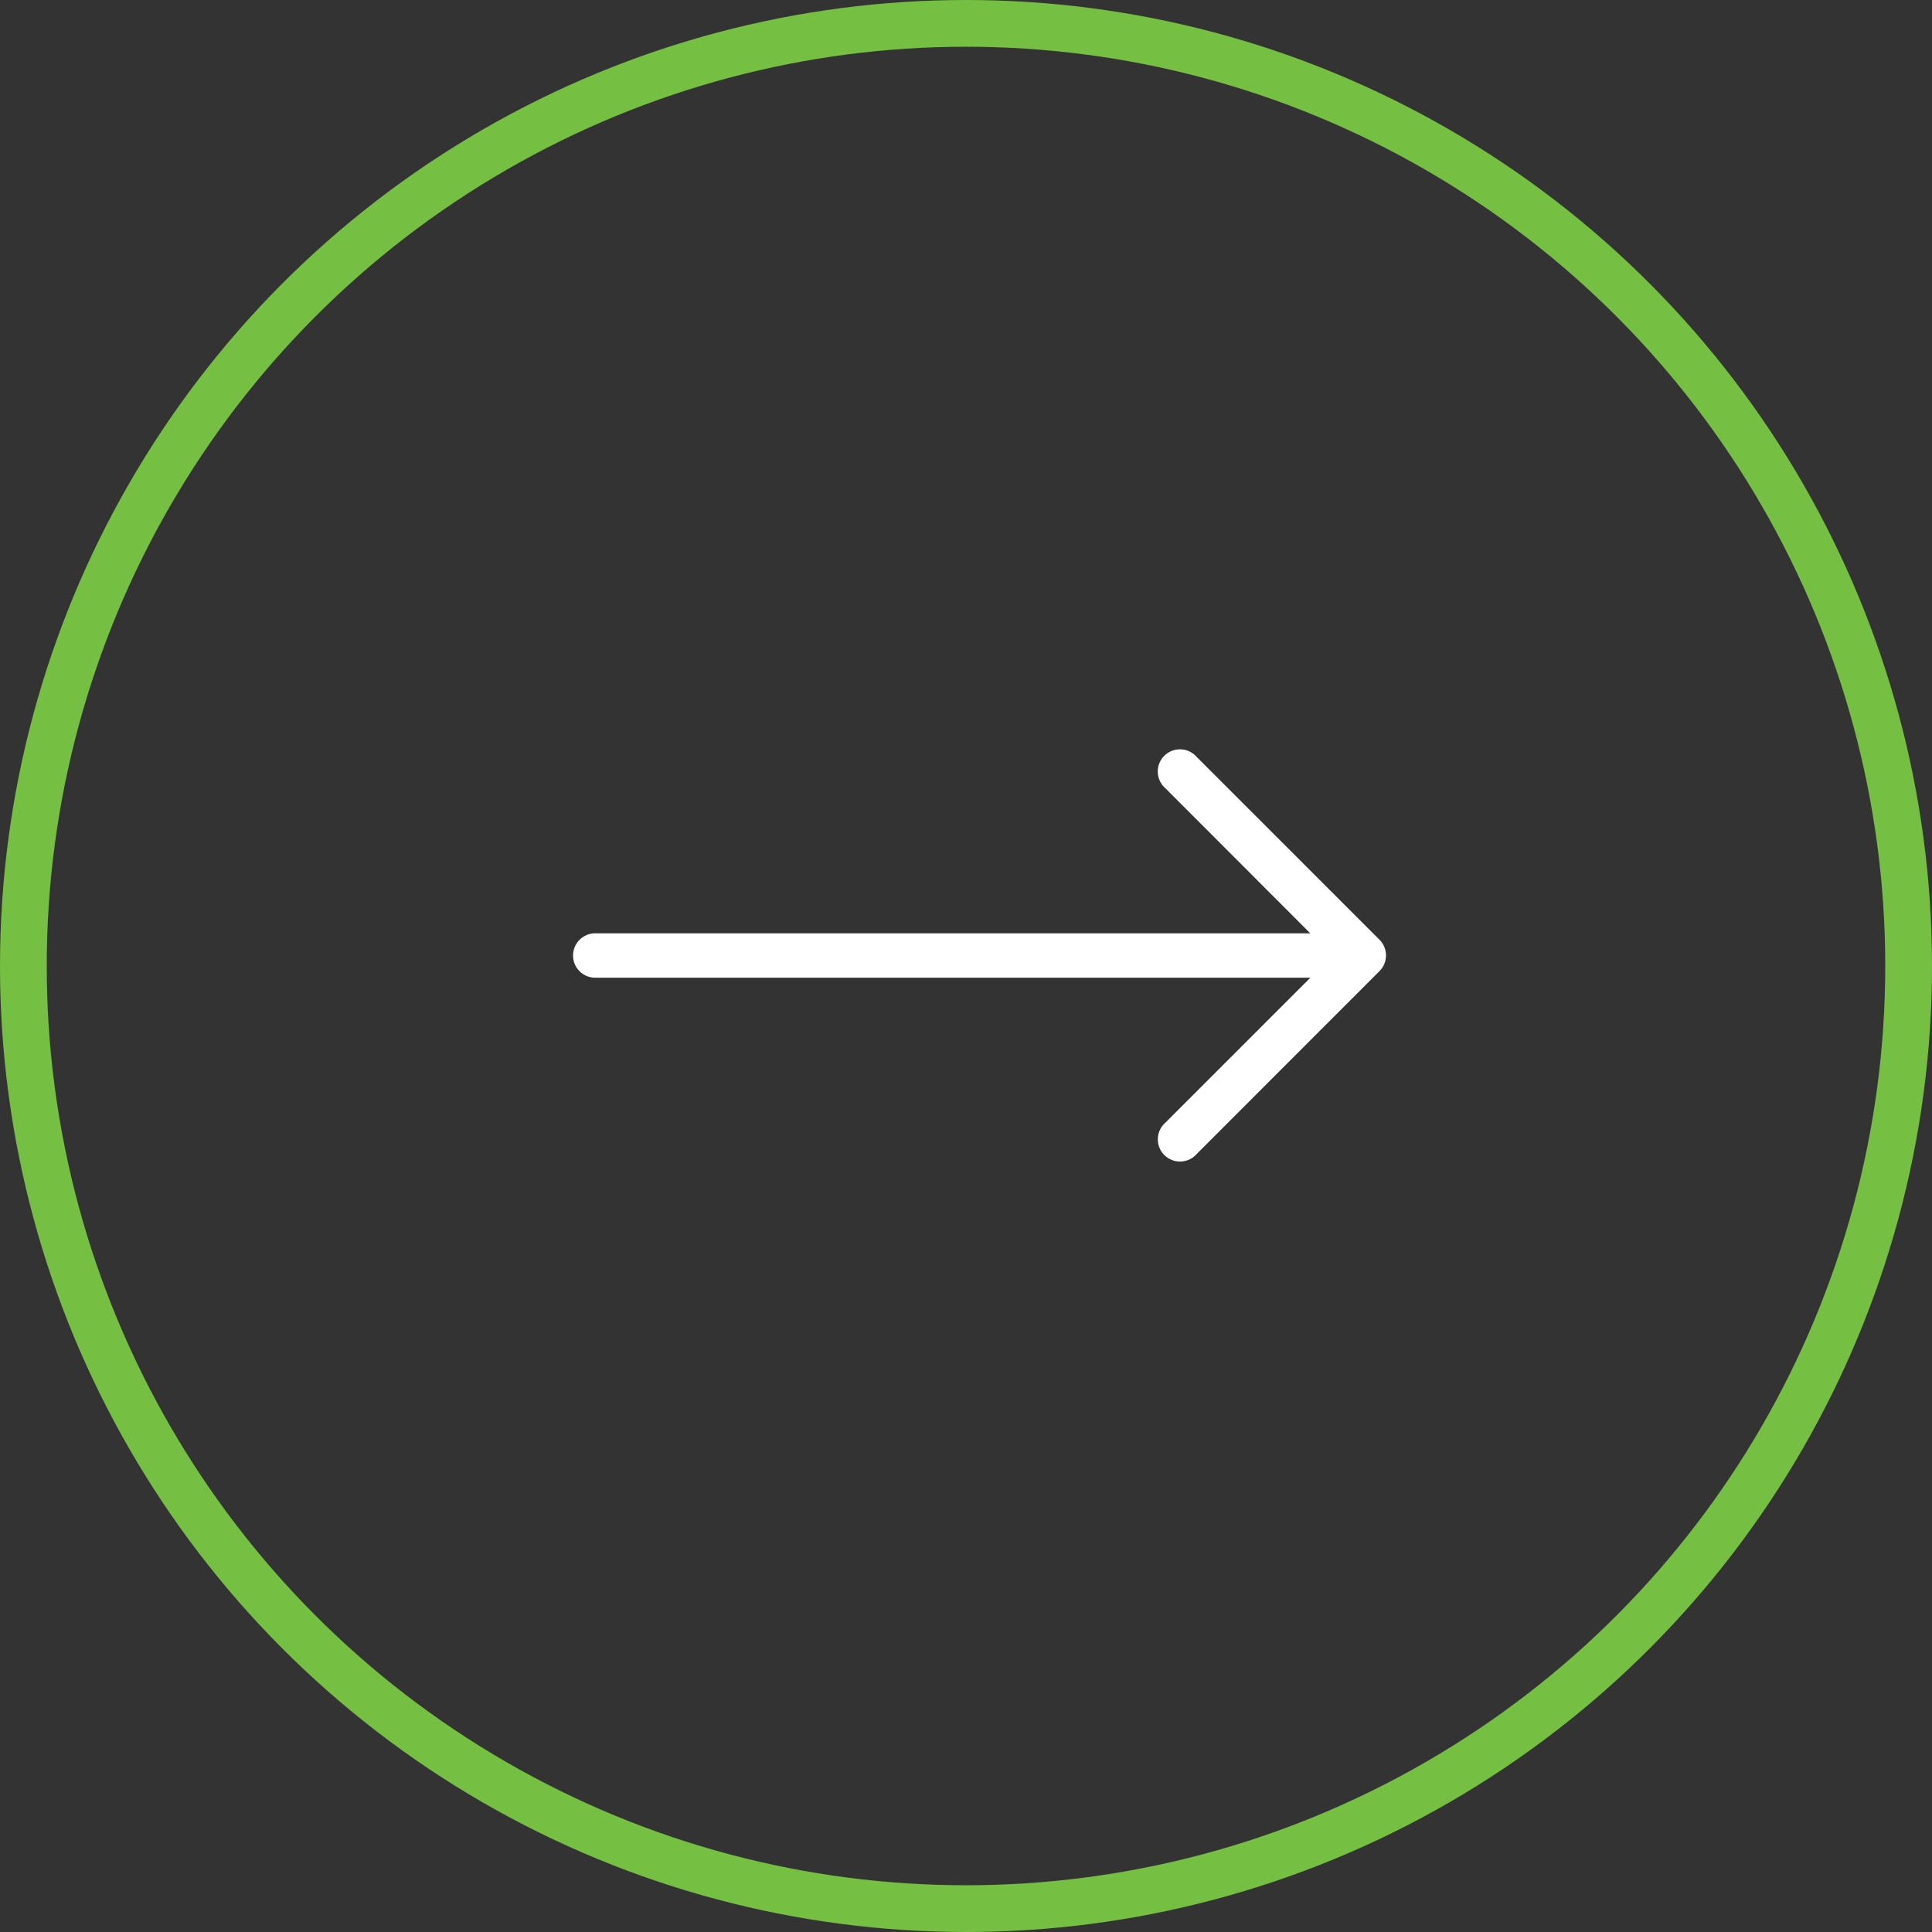 <svg xmlns="http://www.w3.org/2000/svg" width="124" height="124" viewBox="0 0 124 124"><rect x="0" y="0" width="124" height="124" fill="#333333" stroke="none"/><g id="Group_2638" data-name="Group 2638" transform="translate(-2342 -260)"><g id="Ellipse_18" data-name="Ellipse 18" transform="translate(2342 260)" fill="none" stroke="#75c043" stroke-width="3"><circle cx="62" cy="62" r="62" stroke="none"></circle><circle cx="62" cy="62" r="60.5" fill="none"></circle></g><g id="Group_1358" data-name="Group 1358" transform="translate(2379.03 308.338)"><path id="Path_1600" data-name="Path 1600" d="M51.334,139.524h0L39.59,127.78a1.174,1.174,0,1,0-1.656,1.656l9.736,9.748H1.174a1.174,1.174,0,0,0,0,2.349h46.5l-9.736,9.736a1.174,1.174,0,1,0,1.656,1.656L51.334,141.18A1.174,1.174,0,0,0,51.334,139.524Z" transform="translate(0 -127.369)" fill="#fff" stroke="#fff" stroke-width="0.5"></path></g></g></svg>
